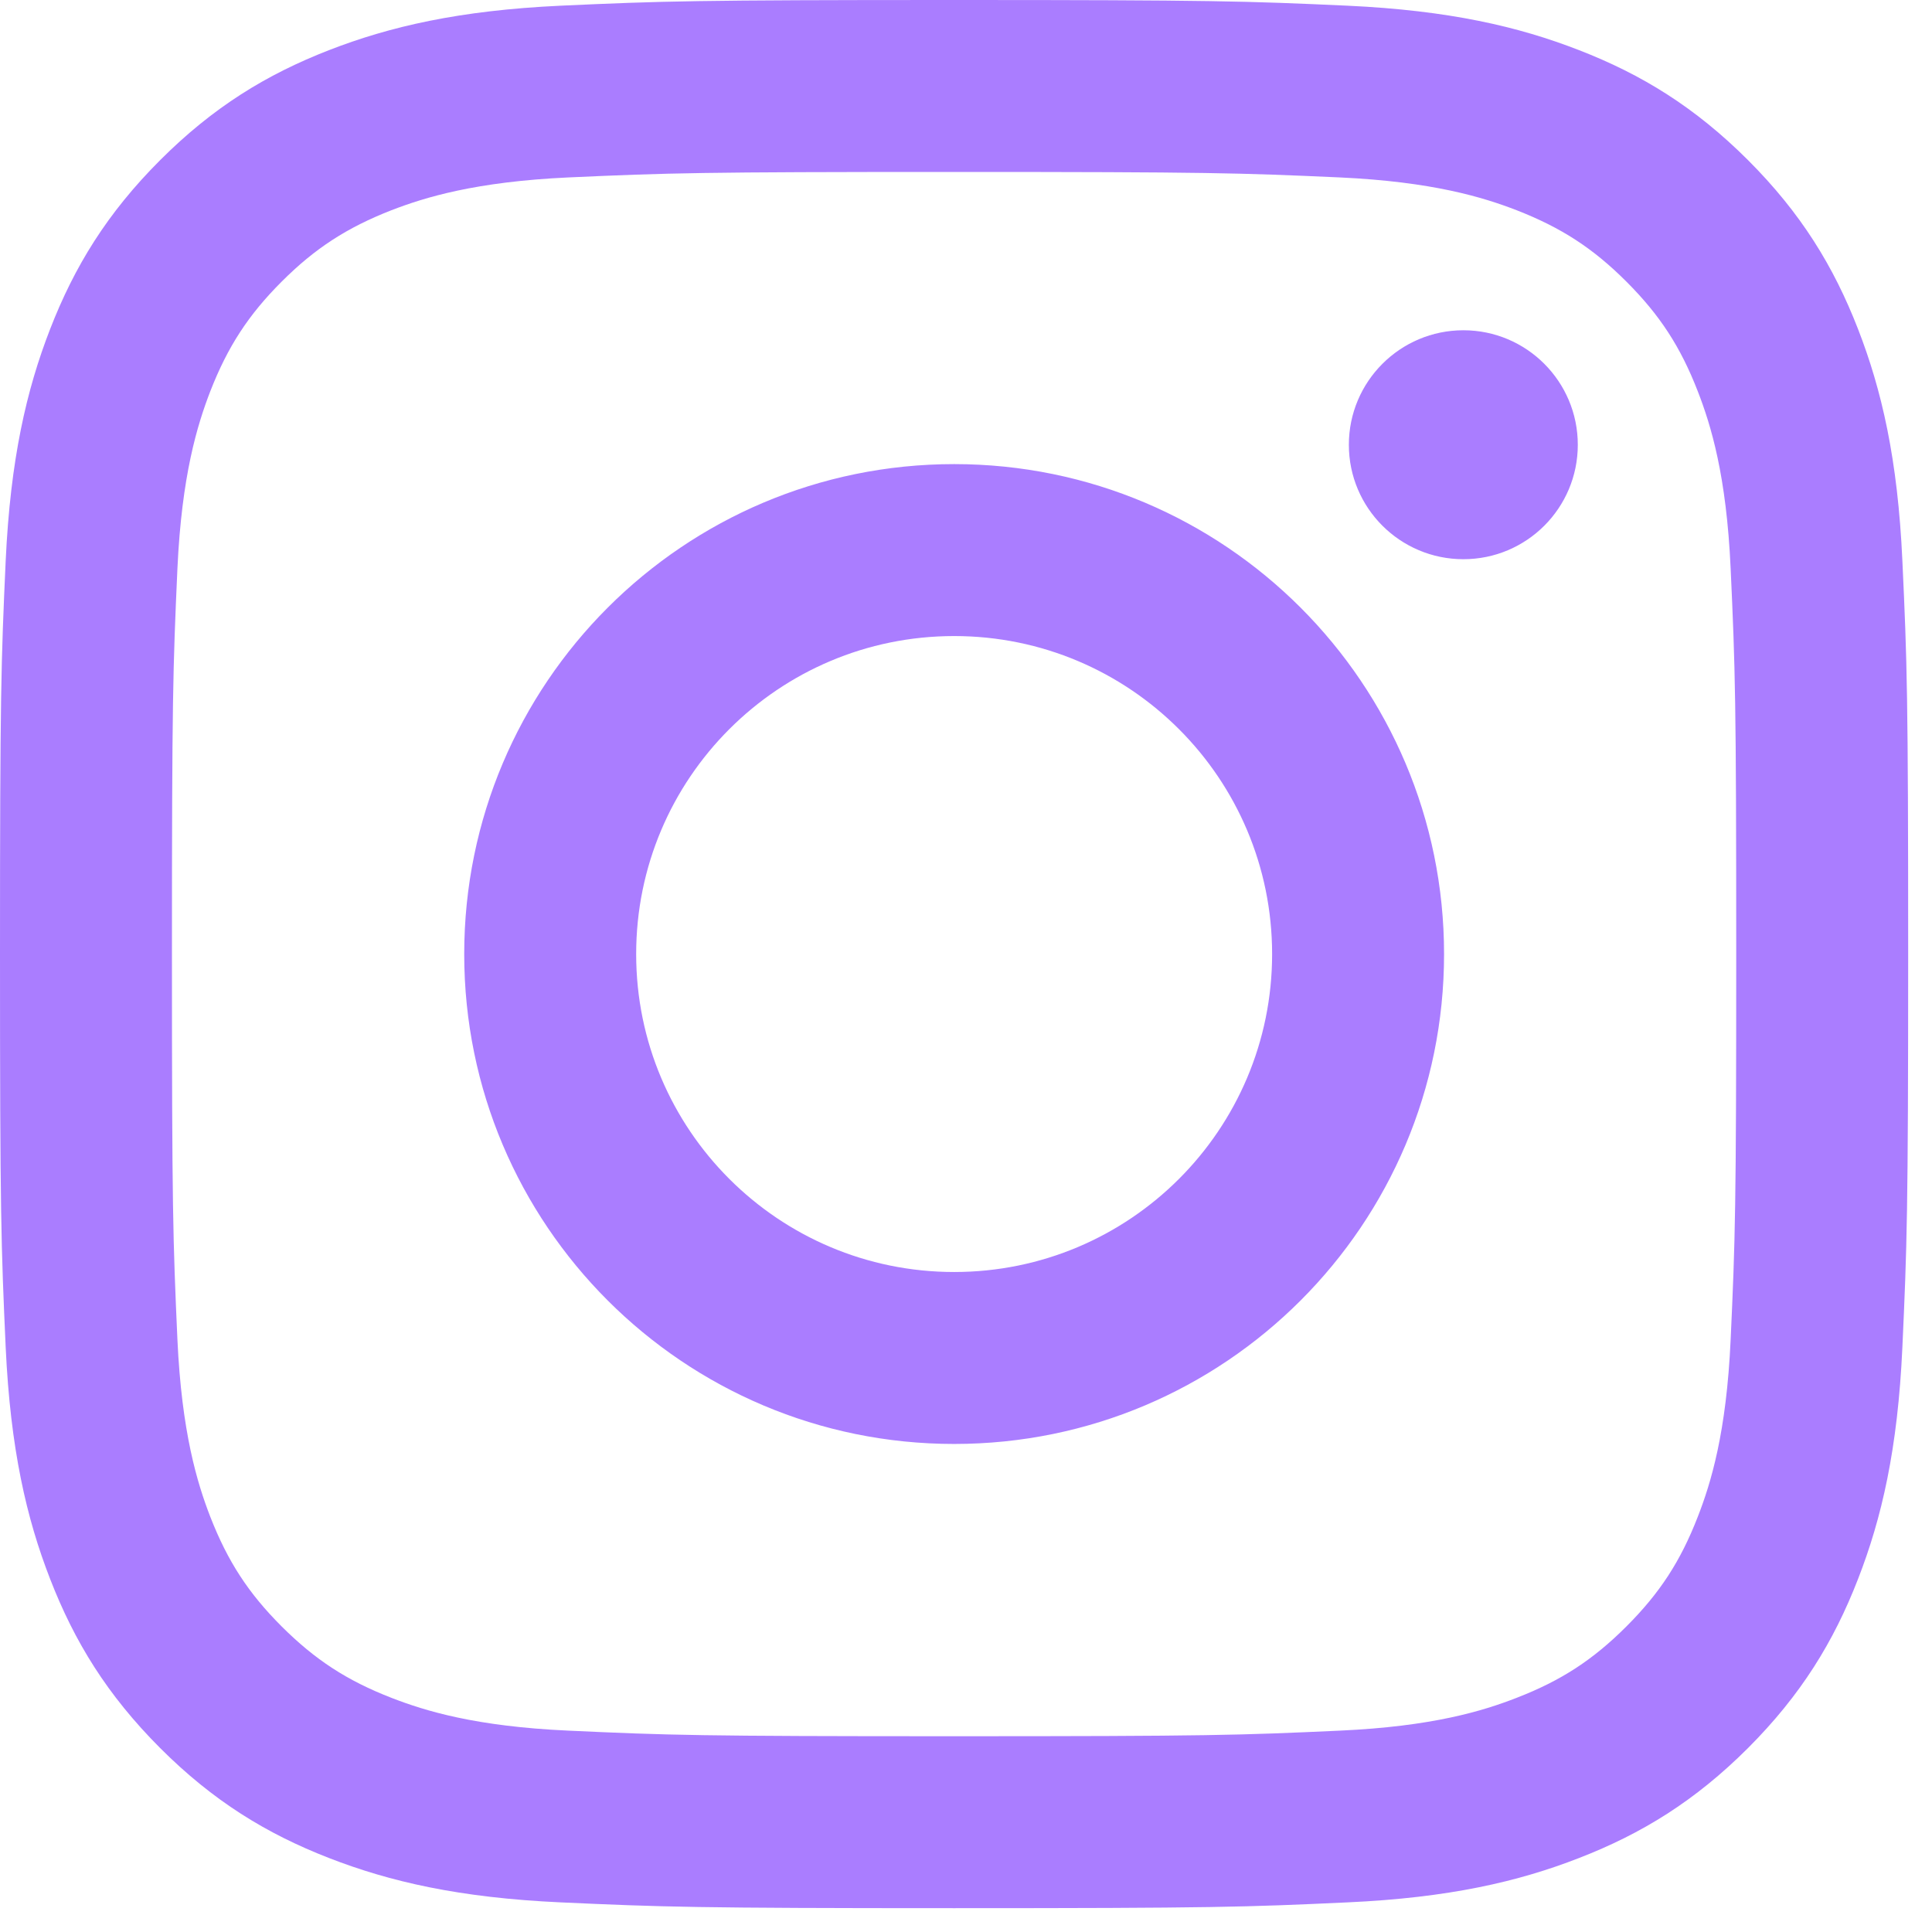 <svg width="18" height="18" viewBox="0 0 18 18" fill="none" xmlns="http://www.w3.org/2000/svg">
<path fill-rule="evenodd" clip-rule="evenodd" d="M8.889 1.602C11.262 1.602 11.543 1.611 12.481 1.653C13.347 1.693 13.818 1.838 14.131 1.959C14.546 2.121 14.842 2.313 15.153 2.624C15.464 2.935 15.657 3.231 15.818 3.646C15.94 3.96 16.085 4.43 16.124 5.297C16.167 6.234 16.176 6.515 16.176 8.889C16.176 11.262 16.167 11.543 16.124 12.481C16.085 13.347 15.94 13.818 15.818 14.131C15.657 14.546 15.464 14.842 15.153 15.153C14.842 15.464 14.546 15.657 14.131 15.818C13.818 15.94 13.347 16.085 12.481 16.124C11.543 16.167 11.262 16.176 8.889 16.176C6.515 16.176 6.234 16.167 5.297 16.124C4.43 16.085 3.96 15.94 3.646 15.818C3.232 15.657 2.936 15.464 2.624 15.153C2.313 14.842 2.121 14.546 1.959 14.131C1.838 13.818 1.693 13.347 1.653 12.481C1.611 11.543 1.602 11.262 1.602 8.889C1.602 6.515 1.611 6.234 1.653 5.297C1.693 4.43 1.838 3.96 1.959 3.646C2.121 3.231 2.313 2.935 2.624 2.624C2.935 2.313 3.232 2.121 3.646 1.959C3.96 1.838 4.43 1.693 5.297 1.653C6.234 1.611 6.515 1.602 8.889 1.602ZM8.889 0C6.475 0 6.172 0.01 5.224 0.053C4.278 0.097 3.632 0.247 3.066 0.467C2.482 0.694 1.986 0.998 1.492 1.492C0.998 1.986 0.694 2.482 0.467 3.066C0.247 3.632 0.097 4.278 0.053 5.224C0.01 6.172 0 6.475 0 8.889C0 11.303 0.01 11.605 0.053 12.553C0.097 13.5 0.247 14.146 0.467 14.711C0.694 15.296 0.998 15.791 1.492 16.286C1.986 16.78 2.482 17.084 3.066 17.311C3.632 17.531 4.278 17.681 5.224 17.724C6.172 17.767 6.475 17.778 8.889 17.778C11.303 17.778 11.605 17.768 12.554 17.724C13.5 17.681 14.146 17.531 14.711 17.311C15.296 17.084 15.791 16.78 16.286 16.286C16.78 15.791 17.084 15.296 17.311 14.711C17.531 14.146 17.681 13.5 17.724 12.553C17.767 11.606 17.778 11.303 17.778 8.889C17.778 6.475 17.768 6.172 17.724 5.224C17.681 4.278 17.531 3.632 17.311 3.066C17.084 2.482 16.78 1.986 16.286 1.492C15.791 0.998 15.296 0.694 14.711 0.467C14.146 0.247 13.5 0.097 12.554 0.053C11.606 0.01 11.303 0 8.889 0ZM8.89 4.324C6.369 4.324 4.325 6.368 4.325 8.889C4.325 11.41 6.369 13.453 8.89 13.453C11.411 13.453 13.454 11.41 13.454 8.889C13.454 6.368 11.411 4.324 8.89 4.324ZM8.89 11.851C7.253 11.851 5.927 10.525 5.927 8.889C5.927 7.252 7.253 5.926 8.89 5.926C10.526 5.926 11.852 7.252 11.852 8.889C11.852 10.525 10.526 11.851 8.89 11.851ZM14.7 4.144C14.7 4.733 14.223 5.21 13.634 5.21C13.045 5.21 12.567 4.733 12.567 4.144C12.567 3.555 13.045 3.077 13.634 3.077C14.223 3.077 14.7 3.555 14.7 4.144Z" fill="#AA7DFF"/>
</svg>
